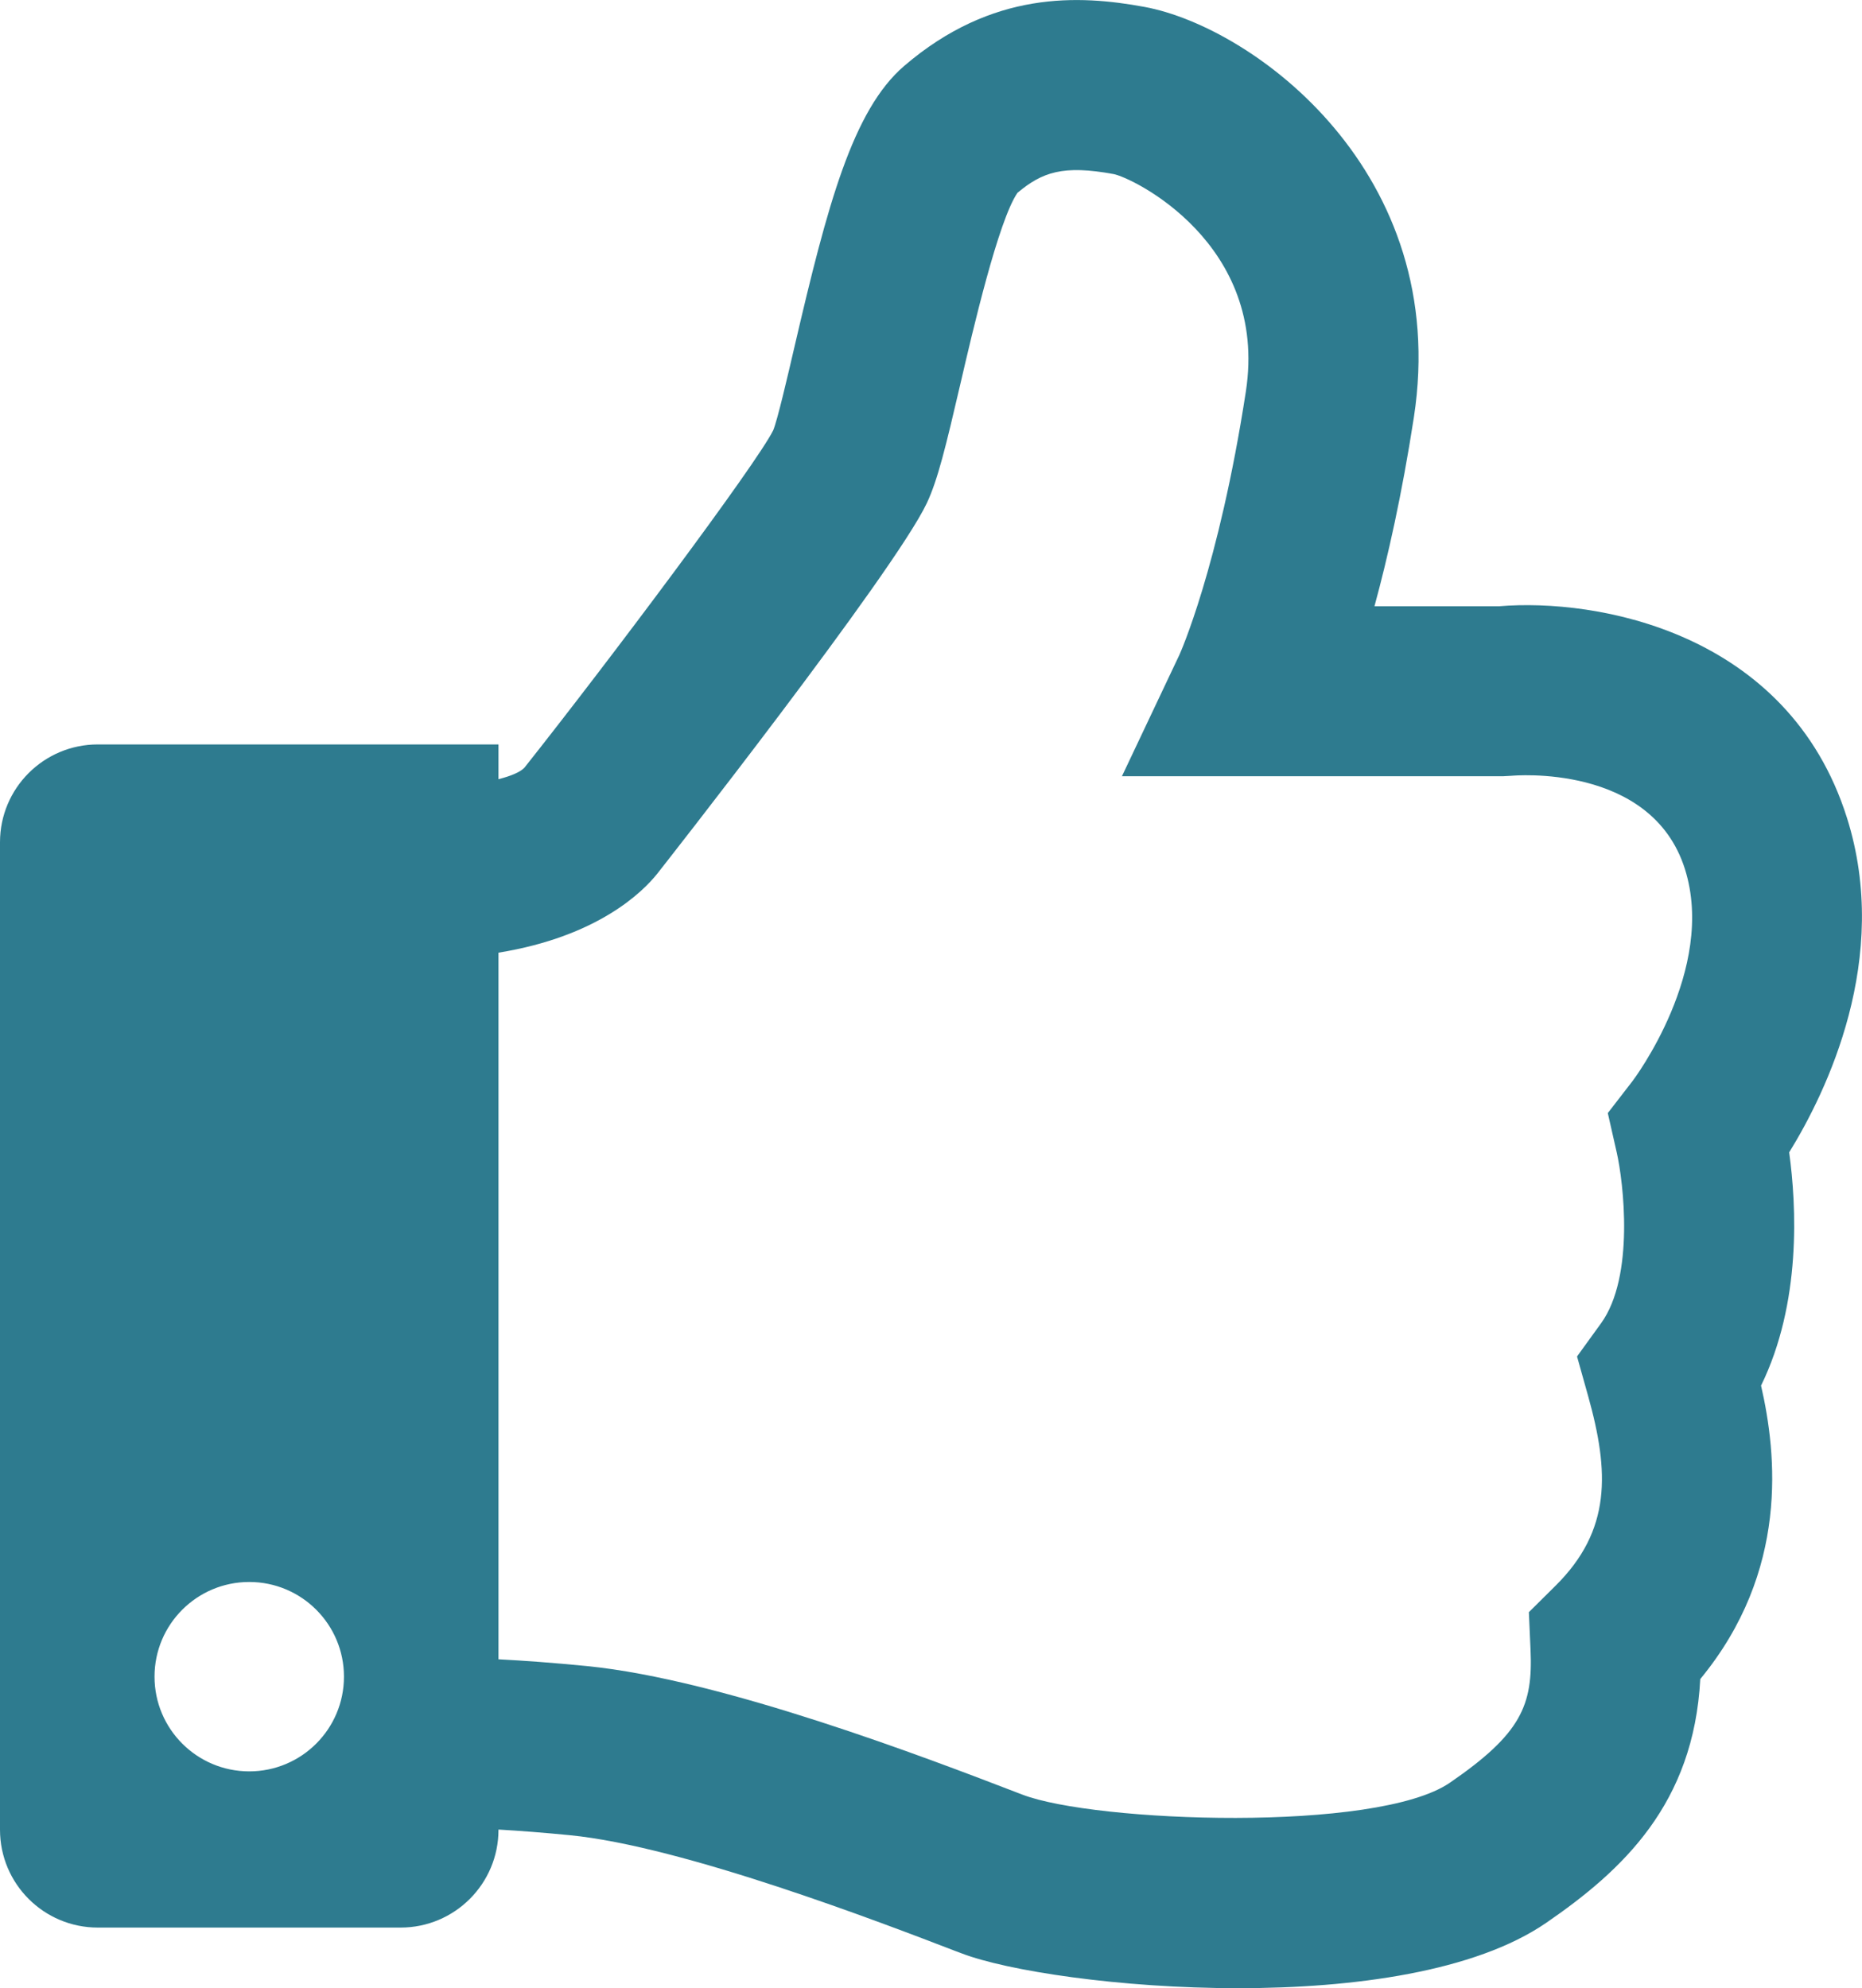 <?xml version="1.0" encoding="utf-8"?>
<!-- Generator: Adobe Illustrator 27.4.1, SVG Export Plug-In . SVG Version: 6.00 Build 0)  -->
<svg version="1.1" id="Layer_1" xmlns="http://www.w3.org/2000/svg" xmlns:xlink="http://www.w3.org/1999/xlink" x="0px" y="0px"
	 viewBox="0 0 32.318 34.506" style="enable-background:new 0 0 32.318 34.506;" xml:space="preserve">
<style type="text/css">
	.st0{clip-path:url(#SVGID_00000036240090917097504640000004567518258061781130_);fill:#2E7B8F;}
</style>
<g>
	<defs>
		<rect id="SVGID_1_" x="-0" y="0.001" width="32.318" height="34.505"/>
	</defs>
	<clipPath id="SVGID_00000167363906781782462230000000813274296403966352_">
		<use xlink:href="#SVGID_1_"  style="overflow:visible;"/>
	</clipPath>
	<path style="clip-path:url(#SVGID_00000167363906781782462230000000813274296403966352_);fill:#2E7B8F;" d="M28.337,18.76
		l-0.431,0.558l0.155,0.684c0.116,0.51,0.315,2.151-0.272,2.964l-0.417,0.576
		l0.192,0.685c0.37,1.321,0.405,2.332-0.564,3.293l-0.464,0.46l0.029,0.653
		c0.043,0.964-0.162,1.457-1.4,2.307c-1.268,0.871-6.164,0.689-7.419,0.207
		l-0.089-0.034c-1.532-0.589-5.118-1.967-7.477-2.198
		c-0.577-0.057-1.087-0.094-1.528-0.117V16.534
		c1.73-0.28,2.509-1.06,2.756-1.371c0.041-0.051,4.108-5.227,4.677-6.428
		c0.192-0.406,0.332-0.99,0.584-2.072c0.215-0.927,0.66-2.838,0.991-3.317
		c0.429-0.358,0.79-0.487,1.668-0.325c0.332,0.062,2.691,1.206,2.296,3.773
		c-0.472,3.067-1.15,4.564-1.154,4.572l-0.997,2.106h6.613l0.149-0.008
		c0.024-0.002,2.426-0.224,3.009,1.617C29.797,16.828,28.347,18.747,28.337,18.76
		 M4.326,30.743c-0.908,0-1.644-0.736-1.644-1.644c0-0.907,0.736-1.643,1.644-1.643
		c0.908,0,1.644,0.736,1.644,1.643C5.97,30.007,5.234,30.743,4.326,30.743
		 M31.054,20c0.646-1.047,1.776-3.365,1.002-5.809
		c-1.022-3.231-4.347-3.811-6.038-3.669h-2.162
		c0.229-0.839,0.476-1.93,0.684-3.279c0.653-4.246-2.779-6.772-4.675-7.123
		c-1.139-0.21-2.644-0.285-4.17,1.023c-0.897,0.769-1.334,2.421-1.9,4.852
		c-0.127,0.547-0.301,1.296-0.375,1.474c-0.297,0.596-2.866,4.024-4.319,5.856
		c-0.076,0.078-0.236,0.144-0.449,0.198v-0.603H1.698c-0.938,0-1.698,0.76-1.698,1.698
		v17.138c0,0.938,0.76,1.698,1.698,1.698h5.255c0.938,0,1.699-0.76,1.699-1.698V31.753
		c0.362,0.021,0.774,0.052,1.24,0.098c1.962,0.192,5.409,1.517,6.706,2.016
		l0.091,0.034c0.784,0.302,2.74,0.605,4.805,0.605
		c2.001,0,4.105-0.285,5.341-1.133c1.333-0.916,2.562-2.067,2.676-4.232
		c1.545-1.875,1.328-3.902,1.055-5.093C31.269,22.611,31.181,20.926,31.054,20"/>
</g>
</svg>
